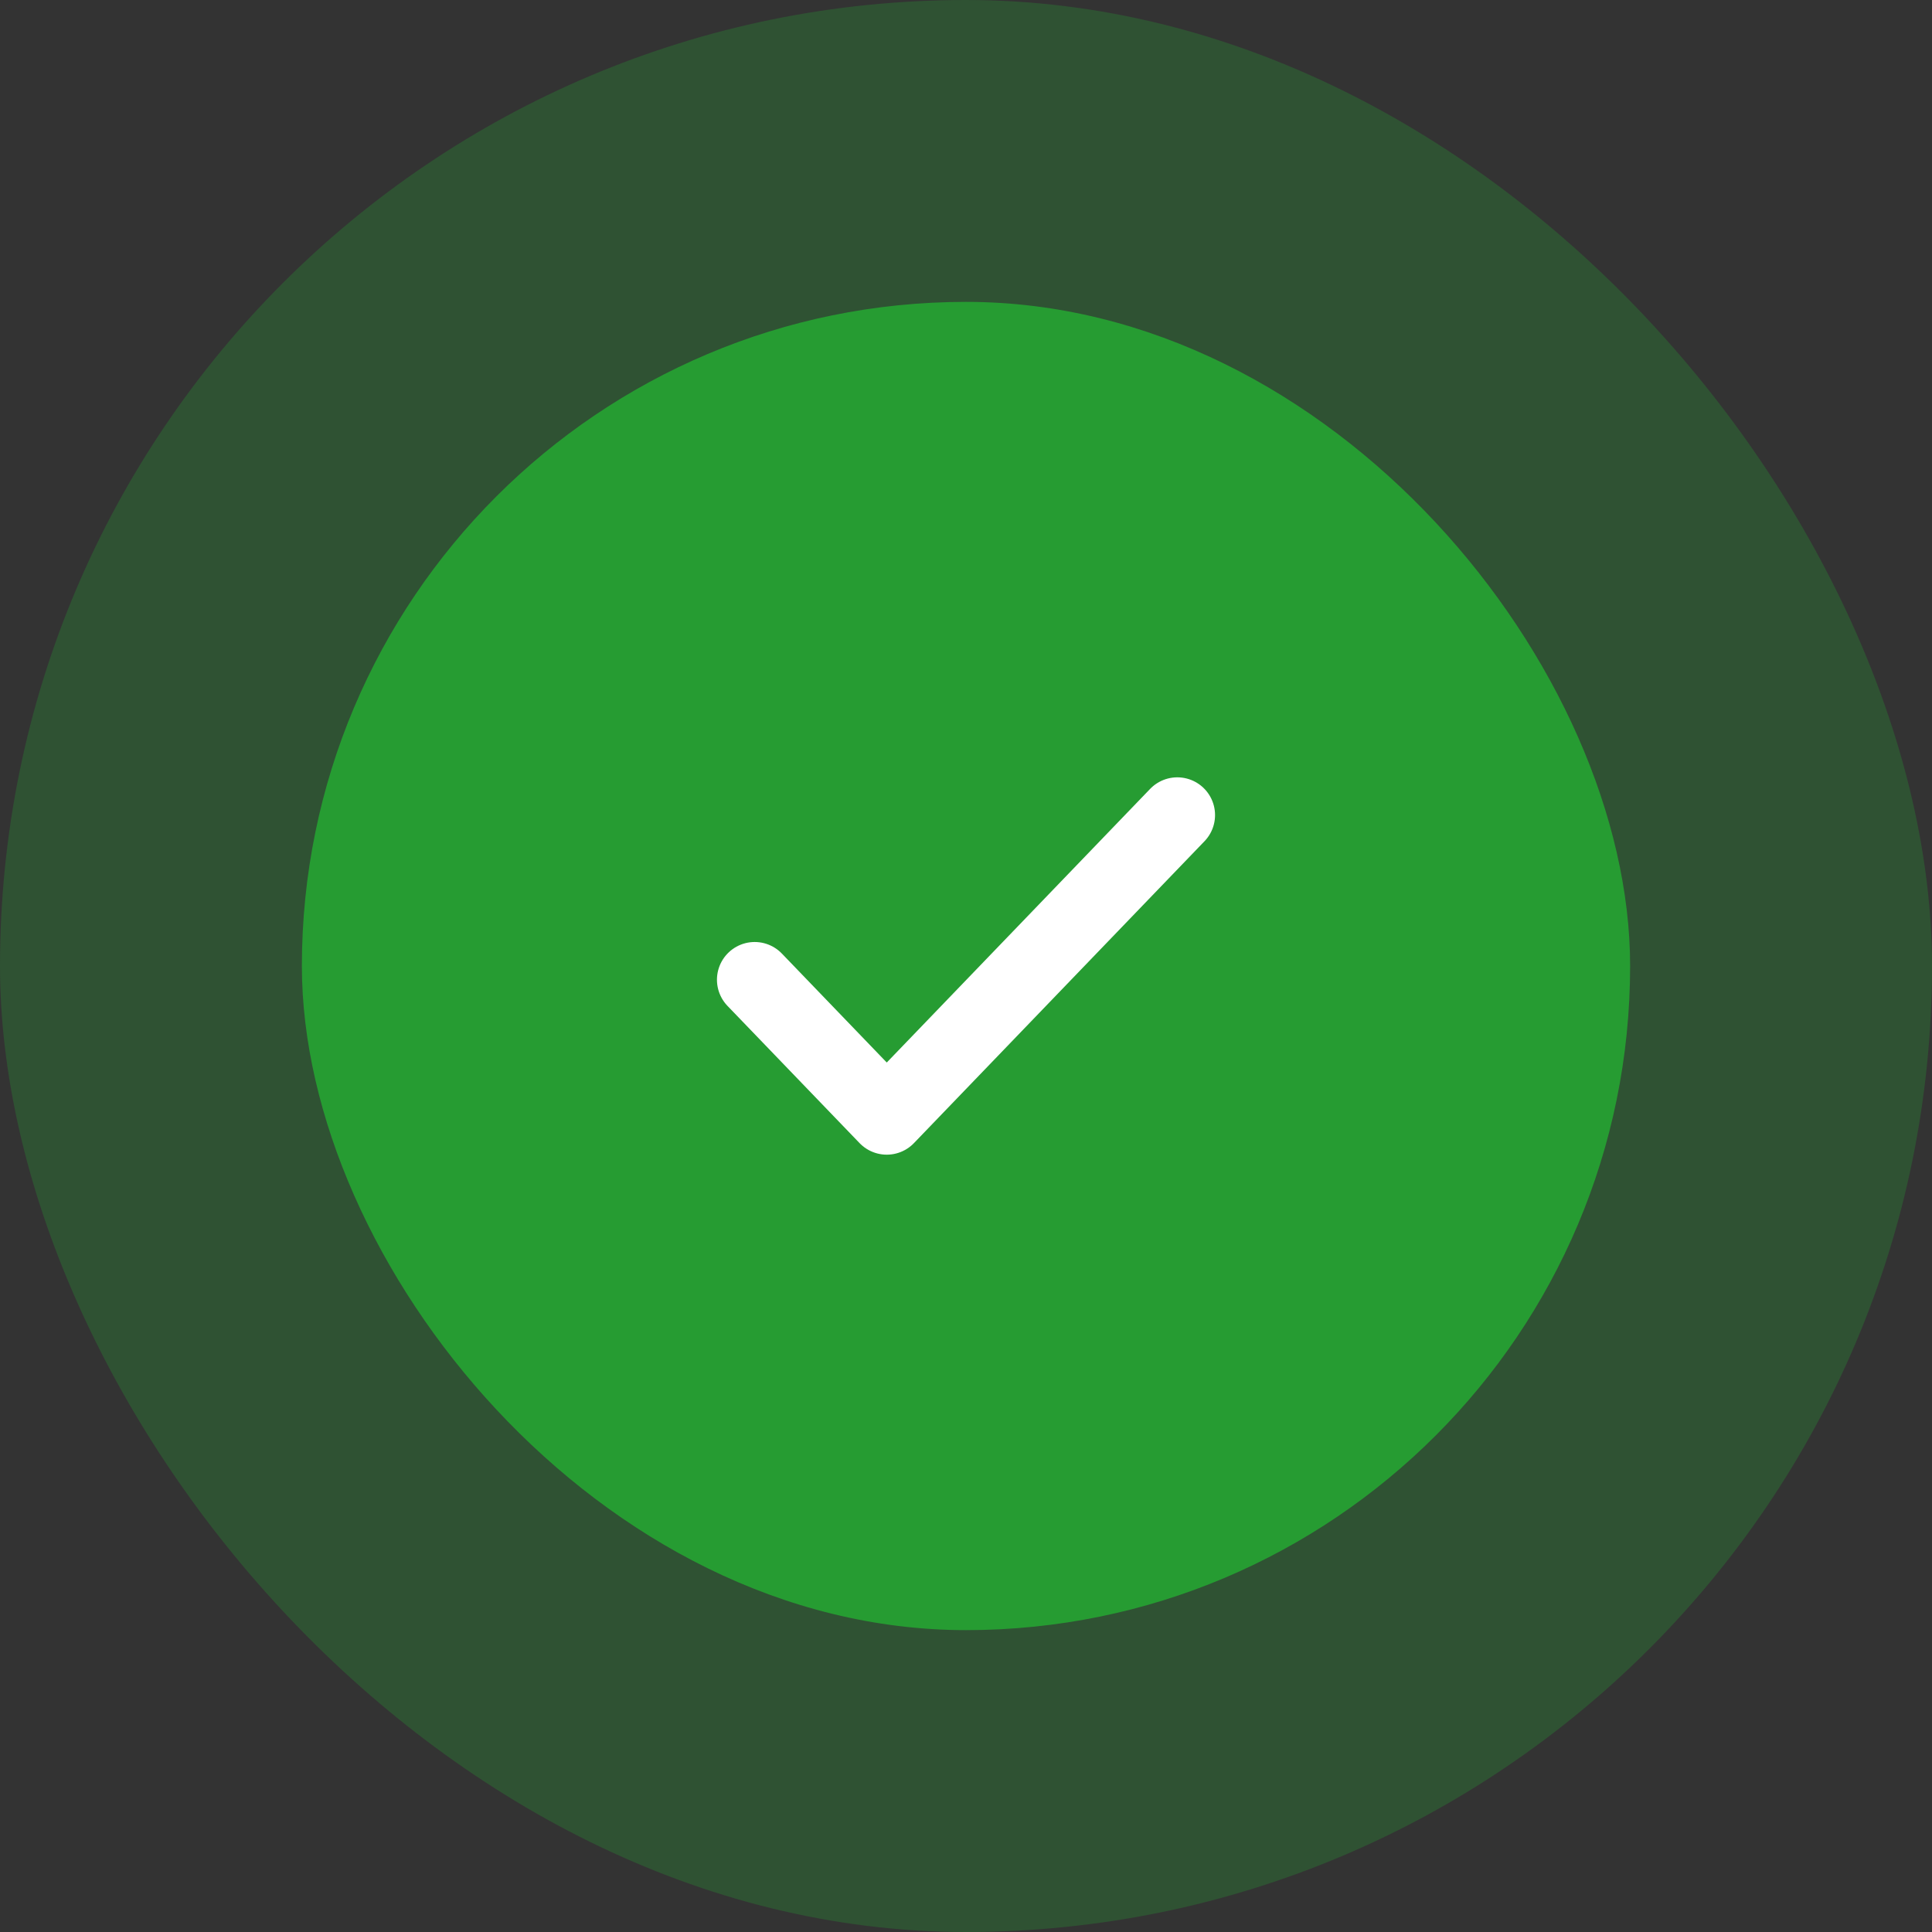 <svg xmlns="http://www.w3.org/2000/svg" width="64" height="64" viewBox="0 0 64 64" fill="none"><rect x="0" y="0" width="64" height="64" fill="#333333" stroke="none"/><rect width="64" height="64" rx="32" fill="#269C32" fill-opacity="0.3"></rect><rect x="10" y="10" width="44" height="44" rx="22" fill="#269C32"></rect><path d="M39 27L29.375 37L25 32.455" stroke="white" stroke-width="2.5" stroke-linecap="round" stroke-linejoin="round"></path></svg>